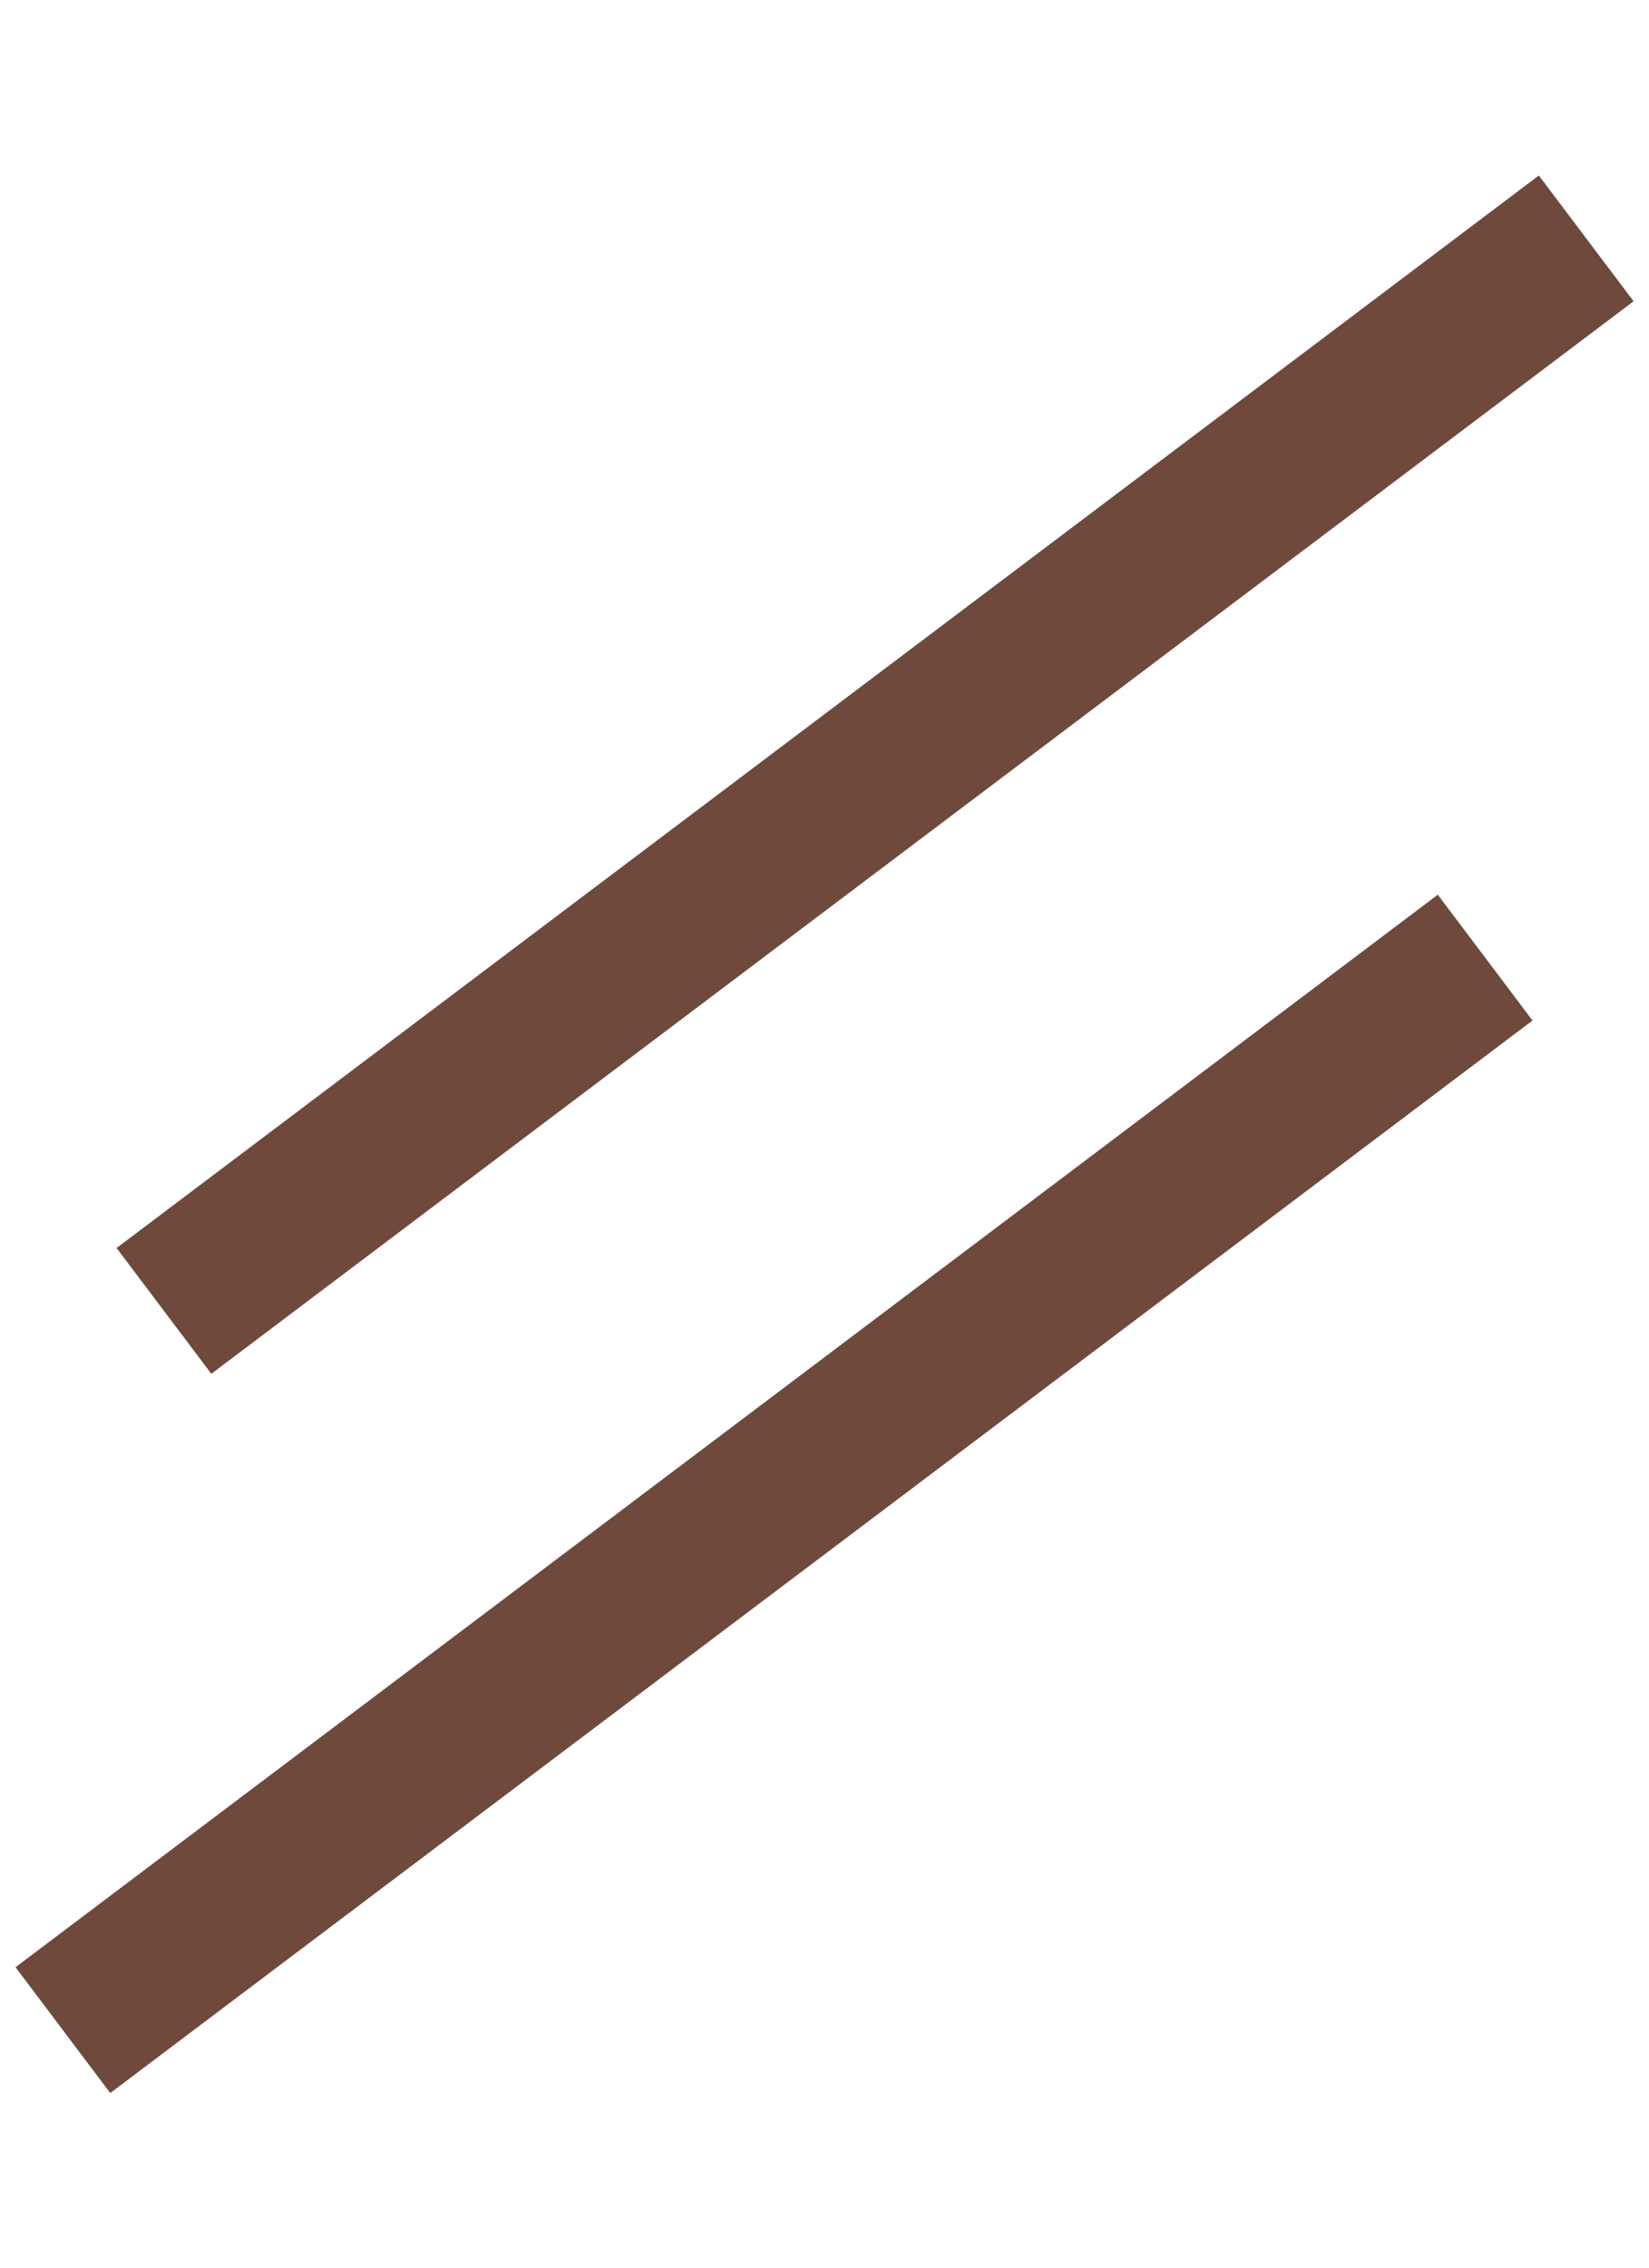 <svg xmlns="http://www.w3.org/2000/svg" width="10.476" height="14.4" viewBox="0 0 10.476 14.4">
  <g id="Group_21" data-name="Group 21" transform="translate(-734.262 -72.605)">
    <line id="Line_1" data-name="Line 1" y1="8" x2="8" transform="translate(736.417 73.005) rotate(8)" fill="none" stroke="#6f493c" stroke-width="1"/>
    <line id="Line_2" data-name="Line 2" y1="8" x2="8" transform="translate(735.775 77.571) rotate(8)" fill="none" stroke="#6f493c" stroke-width="1"/>
  </g>
</svg>
